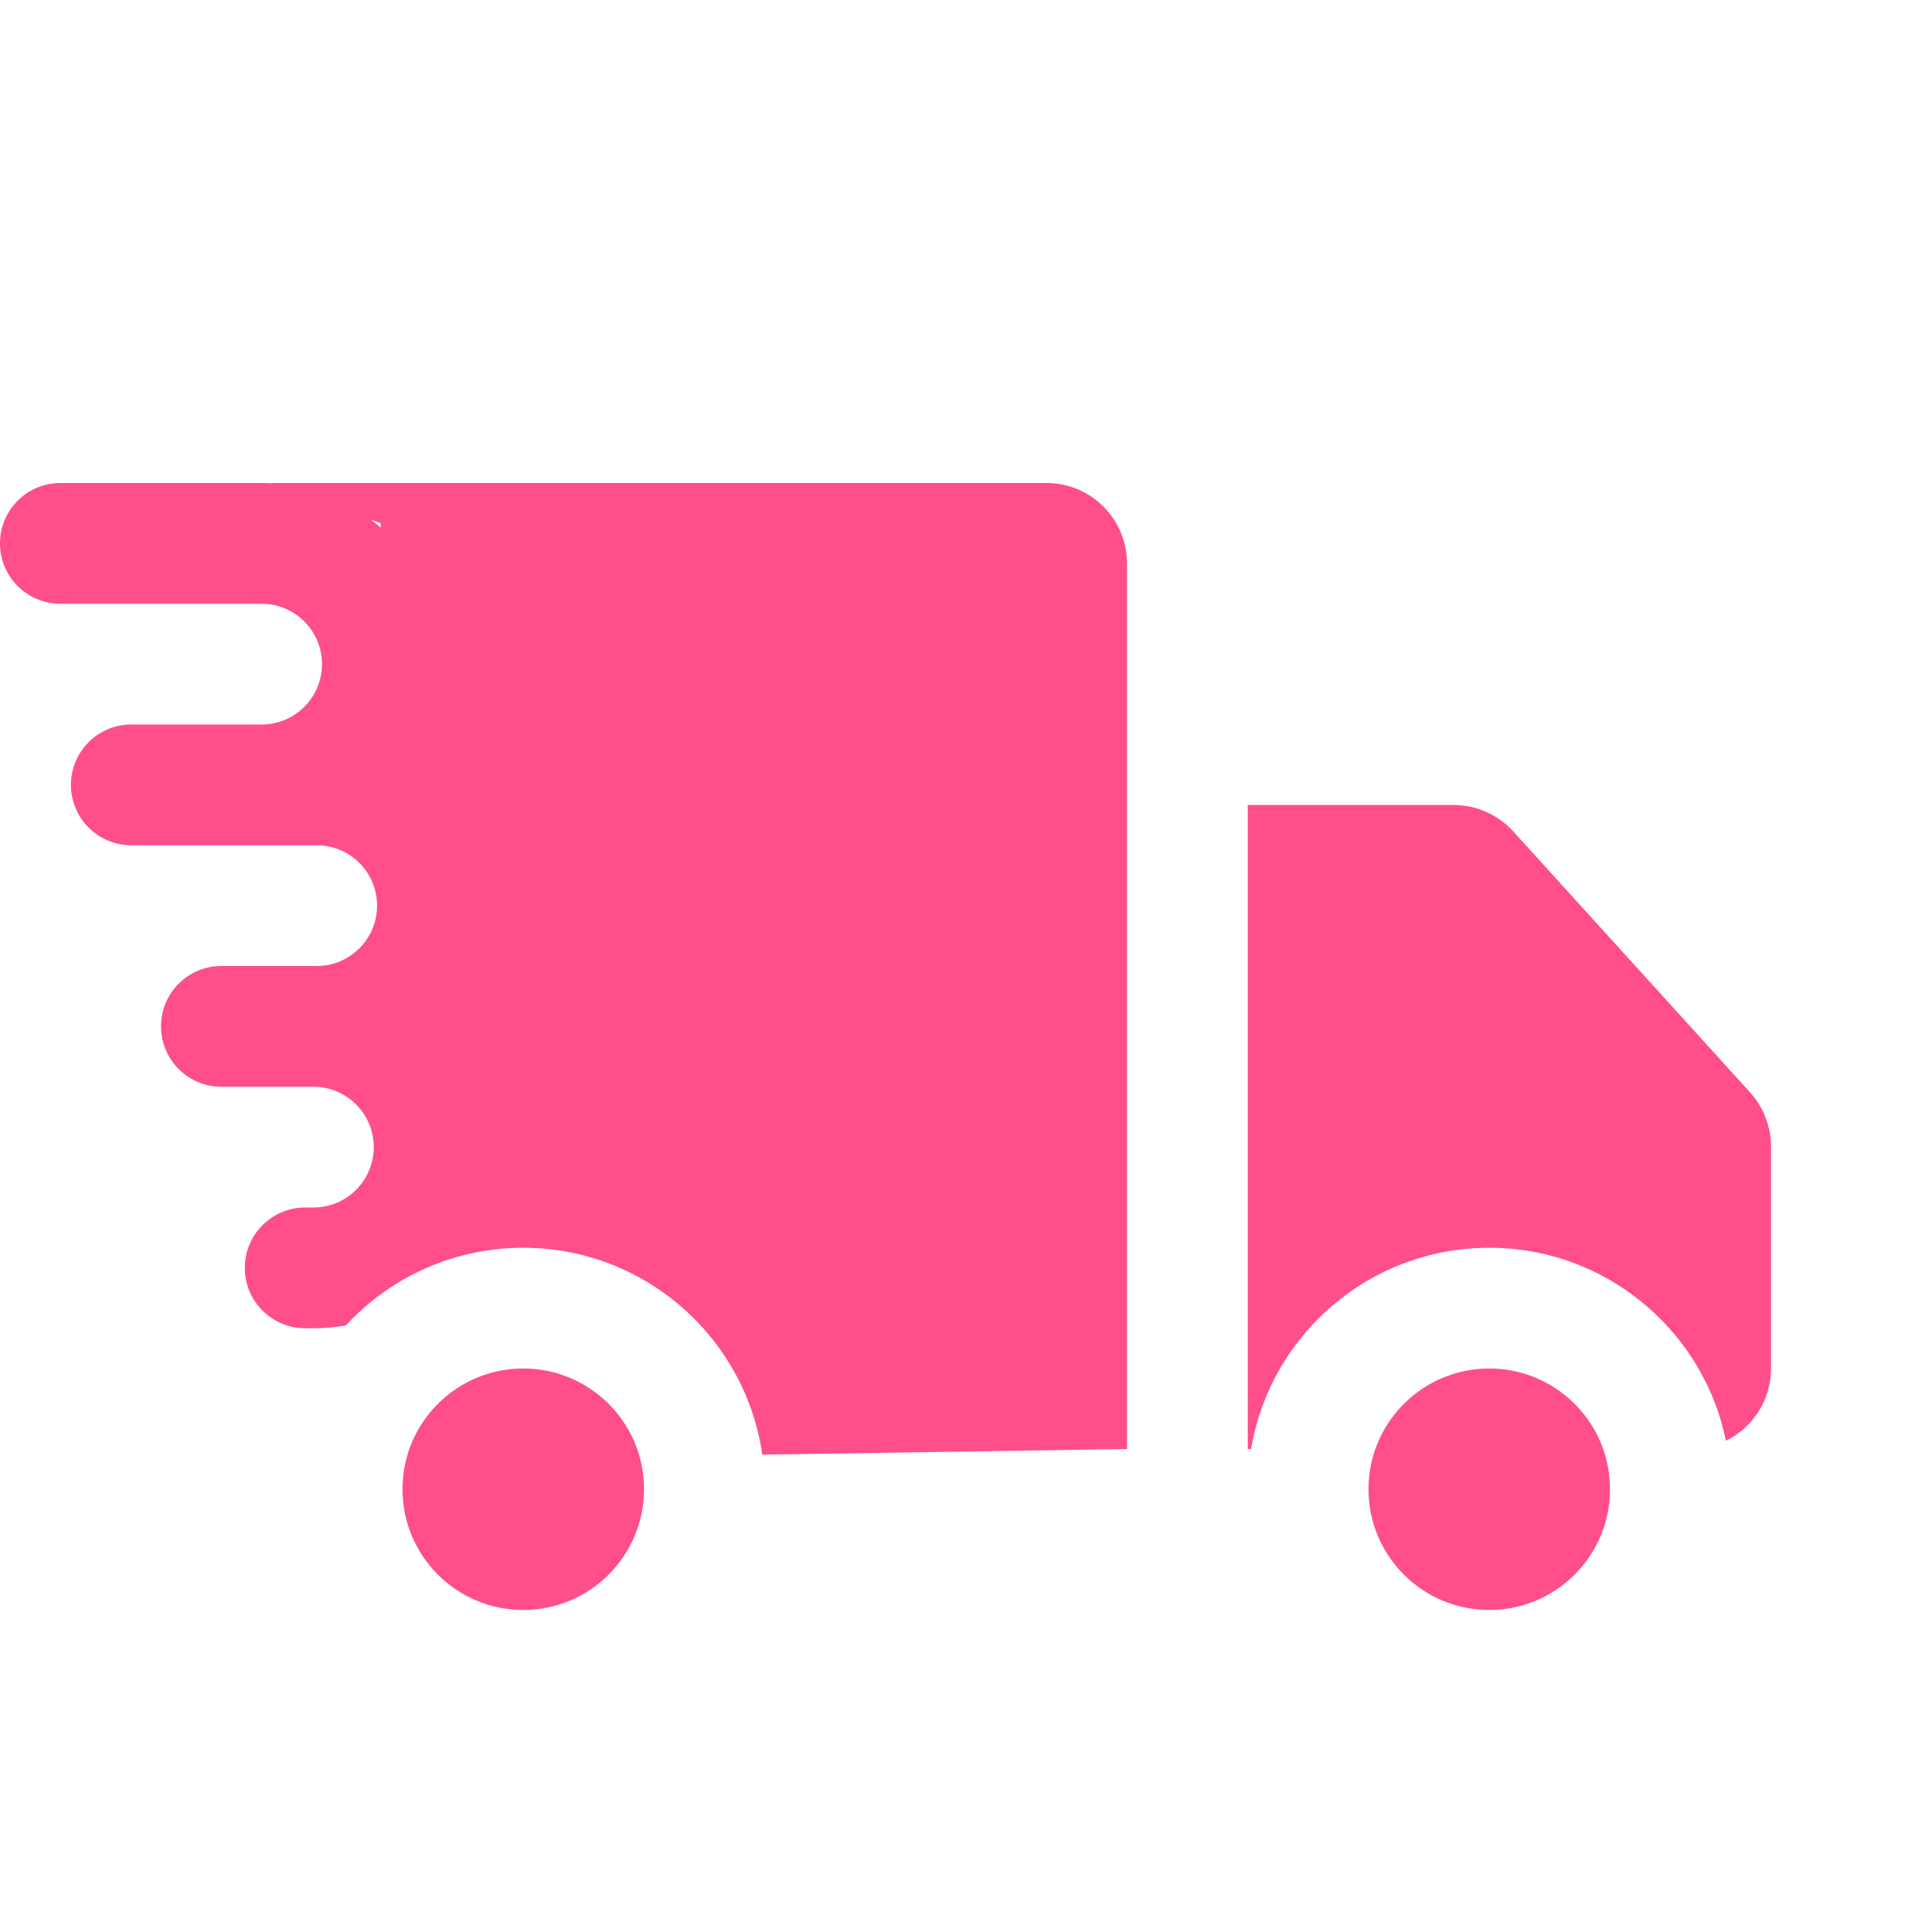 <?xml version="1.0" encoding="UTF-8"?> <svg xmlns="http://www.w3.org/2000/svg" fill="none" viewBox="0 0 24 24" id="Delivery"><path fill="#ff4e88" fill-rule="evenodd" d="M0 6.75C0 6.336 0.336 6 0.75 6H3.25C3.294 6 3.337 6.001 3.38 6.004L3.37 6H13C13.552 6 14 6.448 14 7V18L9.469 18.07C9.324 17.056 8.671 16.206 7.777 15.785C7.39 15.602 6.957 15.5 6.5 15.5C6.043 15.5 5.61 15.602 5.223 15.785C4.871 15.95 4.557 16.182 4.297 16.464C4.166 16.488 4.031 16.5 3.893 16.5H3.791C3.377 16.5 3.041 16.164 3.041 15.75C3.041 15.336 3.377 15 3.791 15H3.893C4.308 15 4.643 14.664 4.643 14.25C4.643 13.836 4.308 13.5 3.893 13.5H2.791H2.75C2.336 13.5 2 13.164 2 12.75C2 12.336 2.336 12 2.75 12H2.791H3.893H3.934C4.349 12 4.684 11.664 4.684 11.25C4.684 10.836 4.349 10.5 3.934 10.5H3.25H1.75H1.631C1.217 10.5 0.881 10.164 0.881 9.75C0.881 9.336 1.217 9 1.631 9H1.75H3.25C3.664 9 4 8.664 4 8.25C4 7.836 3.664 7.5 3.25 7.5H0.75C0.336 7.5 0 7.164 0 6.75ZM4.73 6.555L4.73 6.5L4.606 6.454C4.649 6.487 4.69 6.52 4.73 6.555ZM22 14.243C22 13.995 21.907 13.755 21.741 13.571L18.798 10.328C18.608 10.119 18.339 10 18.057 10H15.5V18H15.541C15.706 17.017 16.349 16.196 17.223 15.785C17.61 15.602 18.043 15.5 18.5 15.5C18.582 15.5 18.663 15.503 18.743 15.51C19.111 15.539 19.459 15.635 19.777 15.785C20.62 16.182 21.249 16.961 21.44 17.898C21.771 17.736 22 17.395 22 17V14.243ZM6.5 17C7.153 17 7.709 17.418 7.915 18C7.97 18.157 8 18.325 8 18.5C8 19.328 7.328 20 6.5 20C5.672 20 5 19.328 5 18.5C5 18.325 5.03 18.157 5.085 18C5.291 17.418 5.847 17 6.5 17ZM18.5 17C19.153 17 19.709 17.418 19.915 18C19.97 18.157 20 18.325 20 18.5C20 19.328 19.328 20 18.5 20C17.672 20 17 19.328 17 18.5C17 18.325 17.03 18.157 17.085 18C17.291 17.418 17.847 17 18.5 17Z" clip-rule="evenodd" class="color000000 svgShape"></path></svg> 